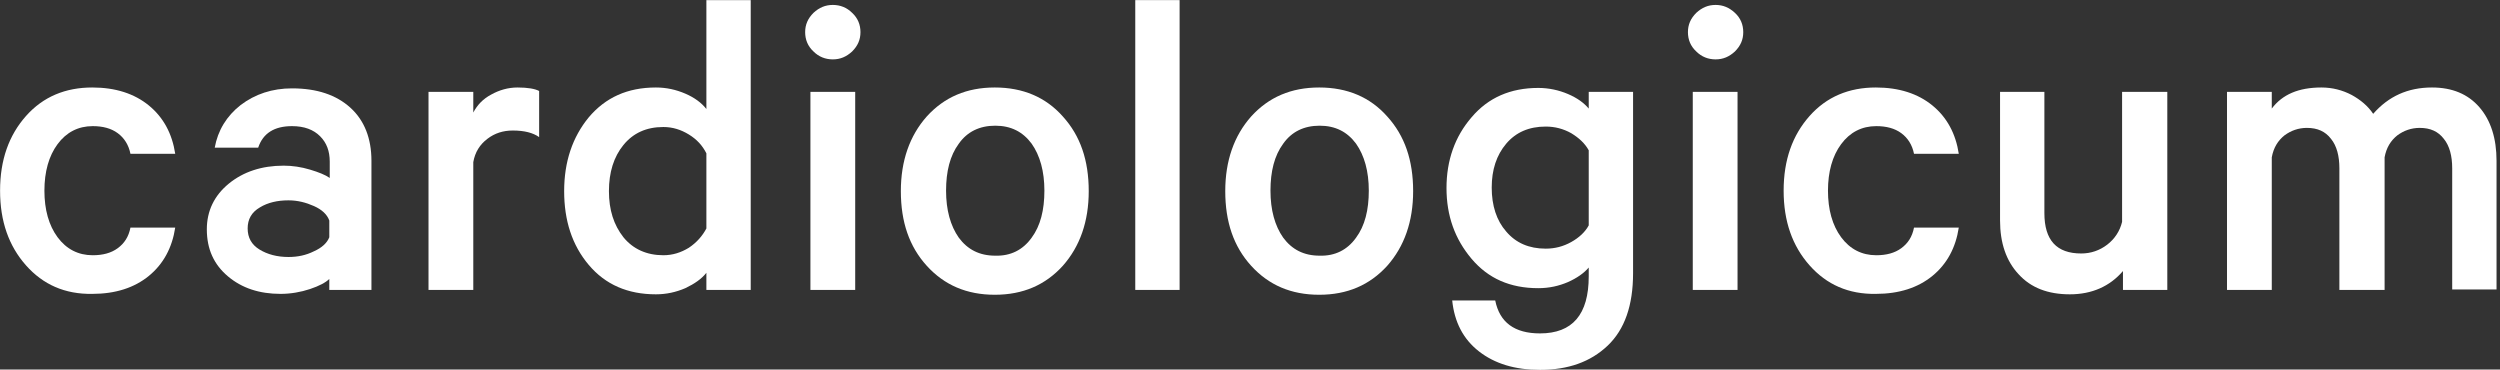 <?xml version="1.0" encoding="UTF-8" standalone="no"?>
<svg xmlns="http://www.w3.org/2000/svg" xmlns:xlink="http://www.w3.org/1999/xlink" xmlns:serif="http://www.serif.com/" width="100%" height="100%" viewBox="0 0 230 34" version="1.1" xml:space="preserve" style="fill-rule:evenodd;clip-rule:evenodd;stroke-linejoin:round;stroke-miterlimit:2;">
    <rect x="0" y="0" width="230" height="34" fill="#333333" stroke="none"/>
    <g id="ArtBoard1" transform="matrix(1.609,0,0,1,0,0)">
        <rect x="0" y="0" width="142.771" height="34" style="fill:none;"></rect>
        <clipPath id="_clip1">
            <rect x="0" y="0" width="142.771" height="34"></rect>
        </clipPath>
        <g clip-path="url(#_clip1)">
            <g transform="matrix(0.251,0,0,0.404,-11.818,-19.019)">
                <path d="M53,107.5C49.1,103.1 47.1,97.5 47.1,90.5C47.1,83.5 49.1,77.9 53,73.5C56.9,69.1 62,67 68.1,67C73.4,67 77.7,68.4 81,71.1C84.3,73.8 86.3,77.5 87,82.1L76.8,82.1C76.4,80.1 75.4,78.5 73.9,77.4C72.4,76.3 70.5,75.8 68.2,75.8C64.9,75.8 62.2,77.2 60.2,79.9C58.2,82.6 57.2,86.2 57.2,90.5C57.2,94.8 58.2,98.4 60.2,101.1C62.2,103.8 64.9,105.2 68.2,105.2C70.5,105.2 72.4,104.7 73.9,103.6C75.4,102.5 76.4,101 76.8,98.9L87,98.9C86.3,103.5 84.3,107.2 81,109.9C77.7,112.6 73.4,114 68.1,114C61.9,114.1 56.9,111.9 53,107.5Z" style="fill:white;fill-rule:nonzero;"></path>
                <path d="M131.7,113.1L122.1,113.1L122.1,110.6C121.3,111.4 119.8,112.2 117.7,112.9C115.6,113.6 113.3,114 111,114C106.2,114 102.2,112.7 99,110C95.8,107.3 94.2,103.8 94.2,99.3C94.2,95.1 95.9,91.6 99.2,88.9C102.5,86.2 106.7,84.8 111.7,84.8C113.7,84.8 115.7,85.1 117.7,85.7C119.7,86.3 121.2,86.9 122.2,87.6L122.2,83.9C122.2,81.5 121.5,79.6 120,78.1C118.5,76.6 116.4,75.8 113.6,75.8C109.6,75.8 107,77.4 105.9,80.7L96,80.7C96.7,76.8 98.7,73.5 101.9,71C105.2,68.5 109.1,67.2 113.6,67.2C119.3,67.2 123.7,68.7 126.9,71.6C130.1,74.5 131.7,78.6 131.7,83.7L131.7,113.1ZM122.1,101.1L122.1,97.3C121.6,95.9 120.4,94.8 118.6,94C116.8,93.2 114.9,92.7 112.8,92.7C110.3,92.7 108.1,93.2 106.3,94.3C104.4,95.4 103.5,97 103.5,99.1C103.5,101.2 104.4,102.8 106.2,103.9C108,105 110.2,105.6 112.8,105.6C114.9,105.6 116.8,105.2 118.6,104.3C120.4,103.5 121.6,102.4 122.1,101.1Z" style="fill:white;fill-rule:nonzero;"></path>
                <path d="M169.9,67.8L169.9,78.3C168.5,77.3 166.5,76.8 163.9,76.8C161.7,76.8 159.8,77.4 158.1,78.7C156.4,80 155.3,81.7 154.9,84L154.9,113.1L144.7,113.1L144.7,68L154.9,68L154.9,72.7C155.8,71 157.1,69.6 159,68.6C160.8,67.6 162.8,67 165,67C167.3,67 169,67.3 169.9,67.8Z" style="fill:white;fill-rule:nonzero;"></path>
                <path d="M208,113.1L208,109.2C206.9,110.6 205.3,111.7 203.2,112.7C201.1,113.6 198.9,114.1 196.5,114.1C190.1,114.1 185,111.9 181.2,107.4C177.4,102.9 175.6,97.3 175.6,90.6C175.6,83.9 177.5,78.3 181.2,73.8C185,69.3 190,67 196.5,67C198.9,67 201.1,67.5 203.2,68.4C205.3,69.3 206.9,70.5 208,71.9L208,47.1L218.1,47.1L218.1,113.1L208,113.1ZM208,99.1L208,82C207.1,80.2 205.8,78.8 204,77.7C202.2,76.6 200.3,76 198.2,76C194.3,76 191.3,77.4 189.1,80.1C186.9,82.8 185.8,86.3 185.8,90.6C185.8,94.9 186.9,98.3 189.1,101.1C191.3,103.8 194.4,105.2 198.2,105.2C200.3,105.2 202.2,104.6 204,103.5C205.8,102.3 207.1,100.8 208,99.1Z" style="fill:white;fill-rule:nonzero;"></path>
                <path d="M241.2,50C242.5,51.2 243.1,52.7 243.1,54.4C243.1,56.1 242.5,57.5 241.2,58.8C239.9,60 238.5,60.6 236.8,60.6C235.1,60.6 233.6,60 232.4,58.8C231.1,57.6 230.5,56.1 230.5,54.4C230.5,52.7 231.1,51.3 232.4,50C233.7,48.8 235.1,48.2 236.8,48.2C238.5,48.2 240,48.8 241.2,50ZM241.9,68L241.9,113.1L231.7,113.1L231.7,68L241.9,68Z" style="fill:white;fill-rule:nonzero;"></path>
                <path d="M289.2,73.6C293.2,78 295.1,83.6 295.1,90.6C295.1,97.5 293.1,103.2 289.2,107.6C285.2,112 280.1,114.2 273.7,114.2C267.3,114.2 262.2,112 258.2,107.6C254.2,103.2 252.3,97.6 252.3,90.6C252.3,83.7 254.3,78 258.2,73.6C262.2,69.2 267.3,67 273.7,67C280.1,67 285.3,69.2 289.2,73.6ZM282.1,101.2C284.1,98.5 285,94.9 285,90.5C285,86.1 284,82.5 282.1,79.8C280.1,77.1 277.4,75.7 273.8,75.7C270.2,75.7 267.4,77.1 265.5,79.8C263.5,82.5 262.6,86.1 262.6,90.5C262.6,94.9 263.6,98.5 265.5,101.2C267.5,103.9 270.2,105.3 273.8,105.3C277.3,105.4 280.1,104 282.1,101.2Z" style="fill:white;fill-rule:nonzero;"></path>
                <rect x="305.7" y="47.1" width="10.1" height="66" style="fill:white;fill-rule:nonzero;"></rect>
                <path d="M363.1,73.6C367.1,78 369,83.6 369,90.6C369,97.5 367,103.2 363.1,107.6C359.1,112 354,114.2 347.6,114.2C341.2,114.2 336.1,112 332.1,107.6C328.1,103.2 326.2,97.6 326.2,90.6C326.2,83.7 328.2,78 332.1,73.6C336.1,69.2 341.2,67 347.6,67C354,67 359.2,69.2 363.1,73.6ZM356,101.2C358,98.5 358.9,94.9 358.9,90.5C358.9,86.1 357.9,82.5 356,79.8C354,77.1 351.3,75.7 347.7,75.7C344.1,75.7 341.3,77.1 339.4,79.8C337.4,82.5 336.5,86.1 336.5,90.5C336.5,94.9 337.5,98.5 339.4,101.2C341.4,103.9 344.1,105.3 347.7,105.3C351.2,105.4 354,104 356,101.2Z" style="fill:white;fill-rule:nonzero;"></path>
                <path d="M409,110L409,108C407.9,109.3 406.3,110.4 404.3,111.3C402.2,112.2 400,112.7 397.5,112.7C391.1,112.7 386.1,110.5 382.3,106C378.5,101.5 376.6,96.2 376.6,89.9C376.6,83.6 378.5,78.2 382.3,73.8C386.1,69.3 391.2,67.1 397.5,67.1C399.9,67.1 402.2,67.6 404.3,68.5C406.4,69.4 407.9,70.5 409,71.8L409,68L419.1,68L419.1,109.3C419.1,116.6 417.2,122.1 413.3,125.8C409.4,129.5 404.3,131.3 397.9,131.3C392.2,131.3 387.6,129.9 384,127.1C380.4,124.3 378.4,120.4 377.9,115.5L387.7,115.5C388.7,120.5 392.1,123 397.9,123C405.3,123 409,118.7 409,110ZM409,98.4L409,81.3C408.1,79.7 406.8,78.5 405,77.4C403.2,76.4 401.3,75.9 399.2,75.9C395.4,75.9 392.4,77.2 390.2,79.8C388,82.4 386.9,85.7 386.9,89.8C386.9,93.9 388,97.3 390.2,99.8C392.4,102.4 395.4,103.7 399.2,103.7C401.3,103.7 403.2,103.2 405,102.2C406.8,101.2 408.2,99.9 409,98.4Z" style="fill:white;fill-rule:nonzero;"></path>
                <path d="M442.3,50C443.6,51.2 444.2,52.7 444.2,54.4C444.2,56.1 443.6,57.5 442.3,58.8C441,60 439.6,60.6 437.9,60.6C436.2,60.6 434.7,60 433.5,58.8C432.2,57.6 431.6,56.1 431.6,54.4C431.6,52.7 432.2,51.3 433.5,50C434.8,48.8 436.2,48.2 437.9,48.2C439.6,48.2 441,48.8 442.3,50ZM442.9,68L442.9,113.1L432.7,113.1L432.7,68L442.9,68Z" style="fill:white;fill-rule:nonzero;"></path>
                <path d="M459.3,107.5C455.4,103.1 453.4,97.5 453.4,90.5C453.4,83.5 455.4,77.9 459.3,73.5C463.2,69.1 468.3,67 474.4,67C479.7,67 484,68.4 487.3,71.1C490.6,73.8 492.6,77.5 493.3,82.1L483.1,82.1C482.7,80.1 481.7,78.5 480.2,77.4C478.7,76.3 476.8,75.8 474.5,75.8C471.2,75.8 468.5,77.2 466.5,79.9C464.5,82.6 463.5,86.2 463.5,90.5C463.5,94.8 464.5,98.4 466.5,101.1C468.5,103.8 471.2,105.2 474.5,105.2C476.8,105.2 478.7,104.7 480.2,103.6C481.7,102.5 482.7,101 483.1,98.9L493.3,98.9C492.6,103.5 490.6,107.2 487.3,109.9C484,112.6 479.7,114 474.4,114C468.2,114.1 463.2,111.9 459.3,107.5Z" style="fill:white;fill-rule:nonzero;"></path>
                <path d="M540.8,68L540.8,113.1L530.7,113.1L530.7,108.8C527.7,112.3 523.6,114.1 518.6,114.1C513.6,114.1 509.7,112.6 506.9,109.5C504.1,106.5 502.7,102.4 502.7,97.3L502.7,68L512.8,68L512.8,95.6C512.8,101.8 515.6,104.8 521.2,104.8C523.4,104.8 525.4,104.1 527.1,102.8C528.8,101.5 530,99.7 530.5,97.6L530.5,68L540.8,68Z" style="fill:white;fill-rule:nonzero;"></path>
                <path d="M587.7,73C591.2,69 595.6,67 601.1,67C605.7,67 609.3,68.5 611.9,71.5C614.5,74.5 615.8,78.6 615.8,83.7L615.8,113L605.7,113L605.7,85.4C605.7,82.6 605.1,80.3 603.8,78.7C602.5,77 600.7,76.2 598.3,76.2C596.4,76.2 594.7,76.8 593.2,77.9C591.7,79.1 590.7,80.7 590.3,82.9L590.3,113.1L580,113.1L580,85.4C580,82.6 579.4,80.3 578.1,78.7C576.8,77 575,76.2 572.6,76.2C570.7,76.2 569,76.8 567.5,77.9C566,79.1 565,80.7 564.6,82.9L564.6,113.1L554.4,113.1L554.4,68L564.6,68L564.6,71.8C567,68.6 570.7,67 575.9,67C578.4,67 580.7,67.6 582.8,68.7C584.8,69.8 586.5,71.2 587.7,73Z" style="fill:white;fill-rule:nonzero;"></path>
            </g>
        </g>
    </g>
</svg>
